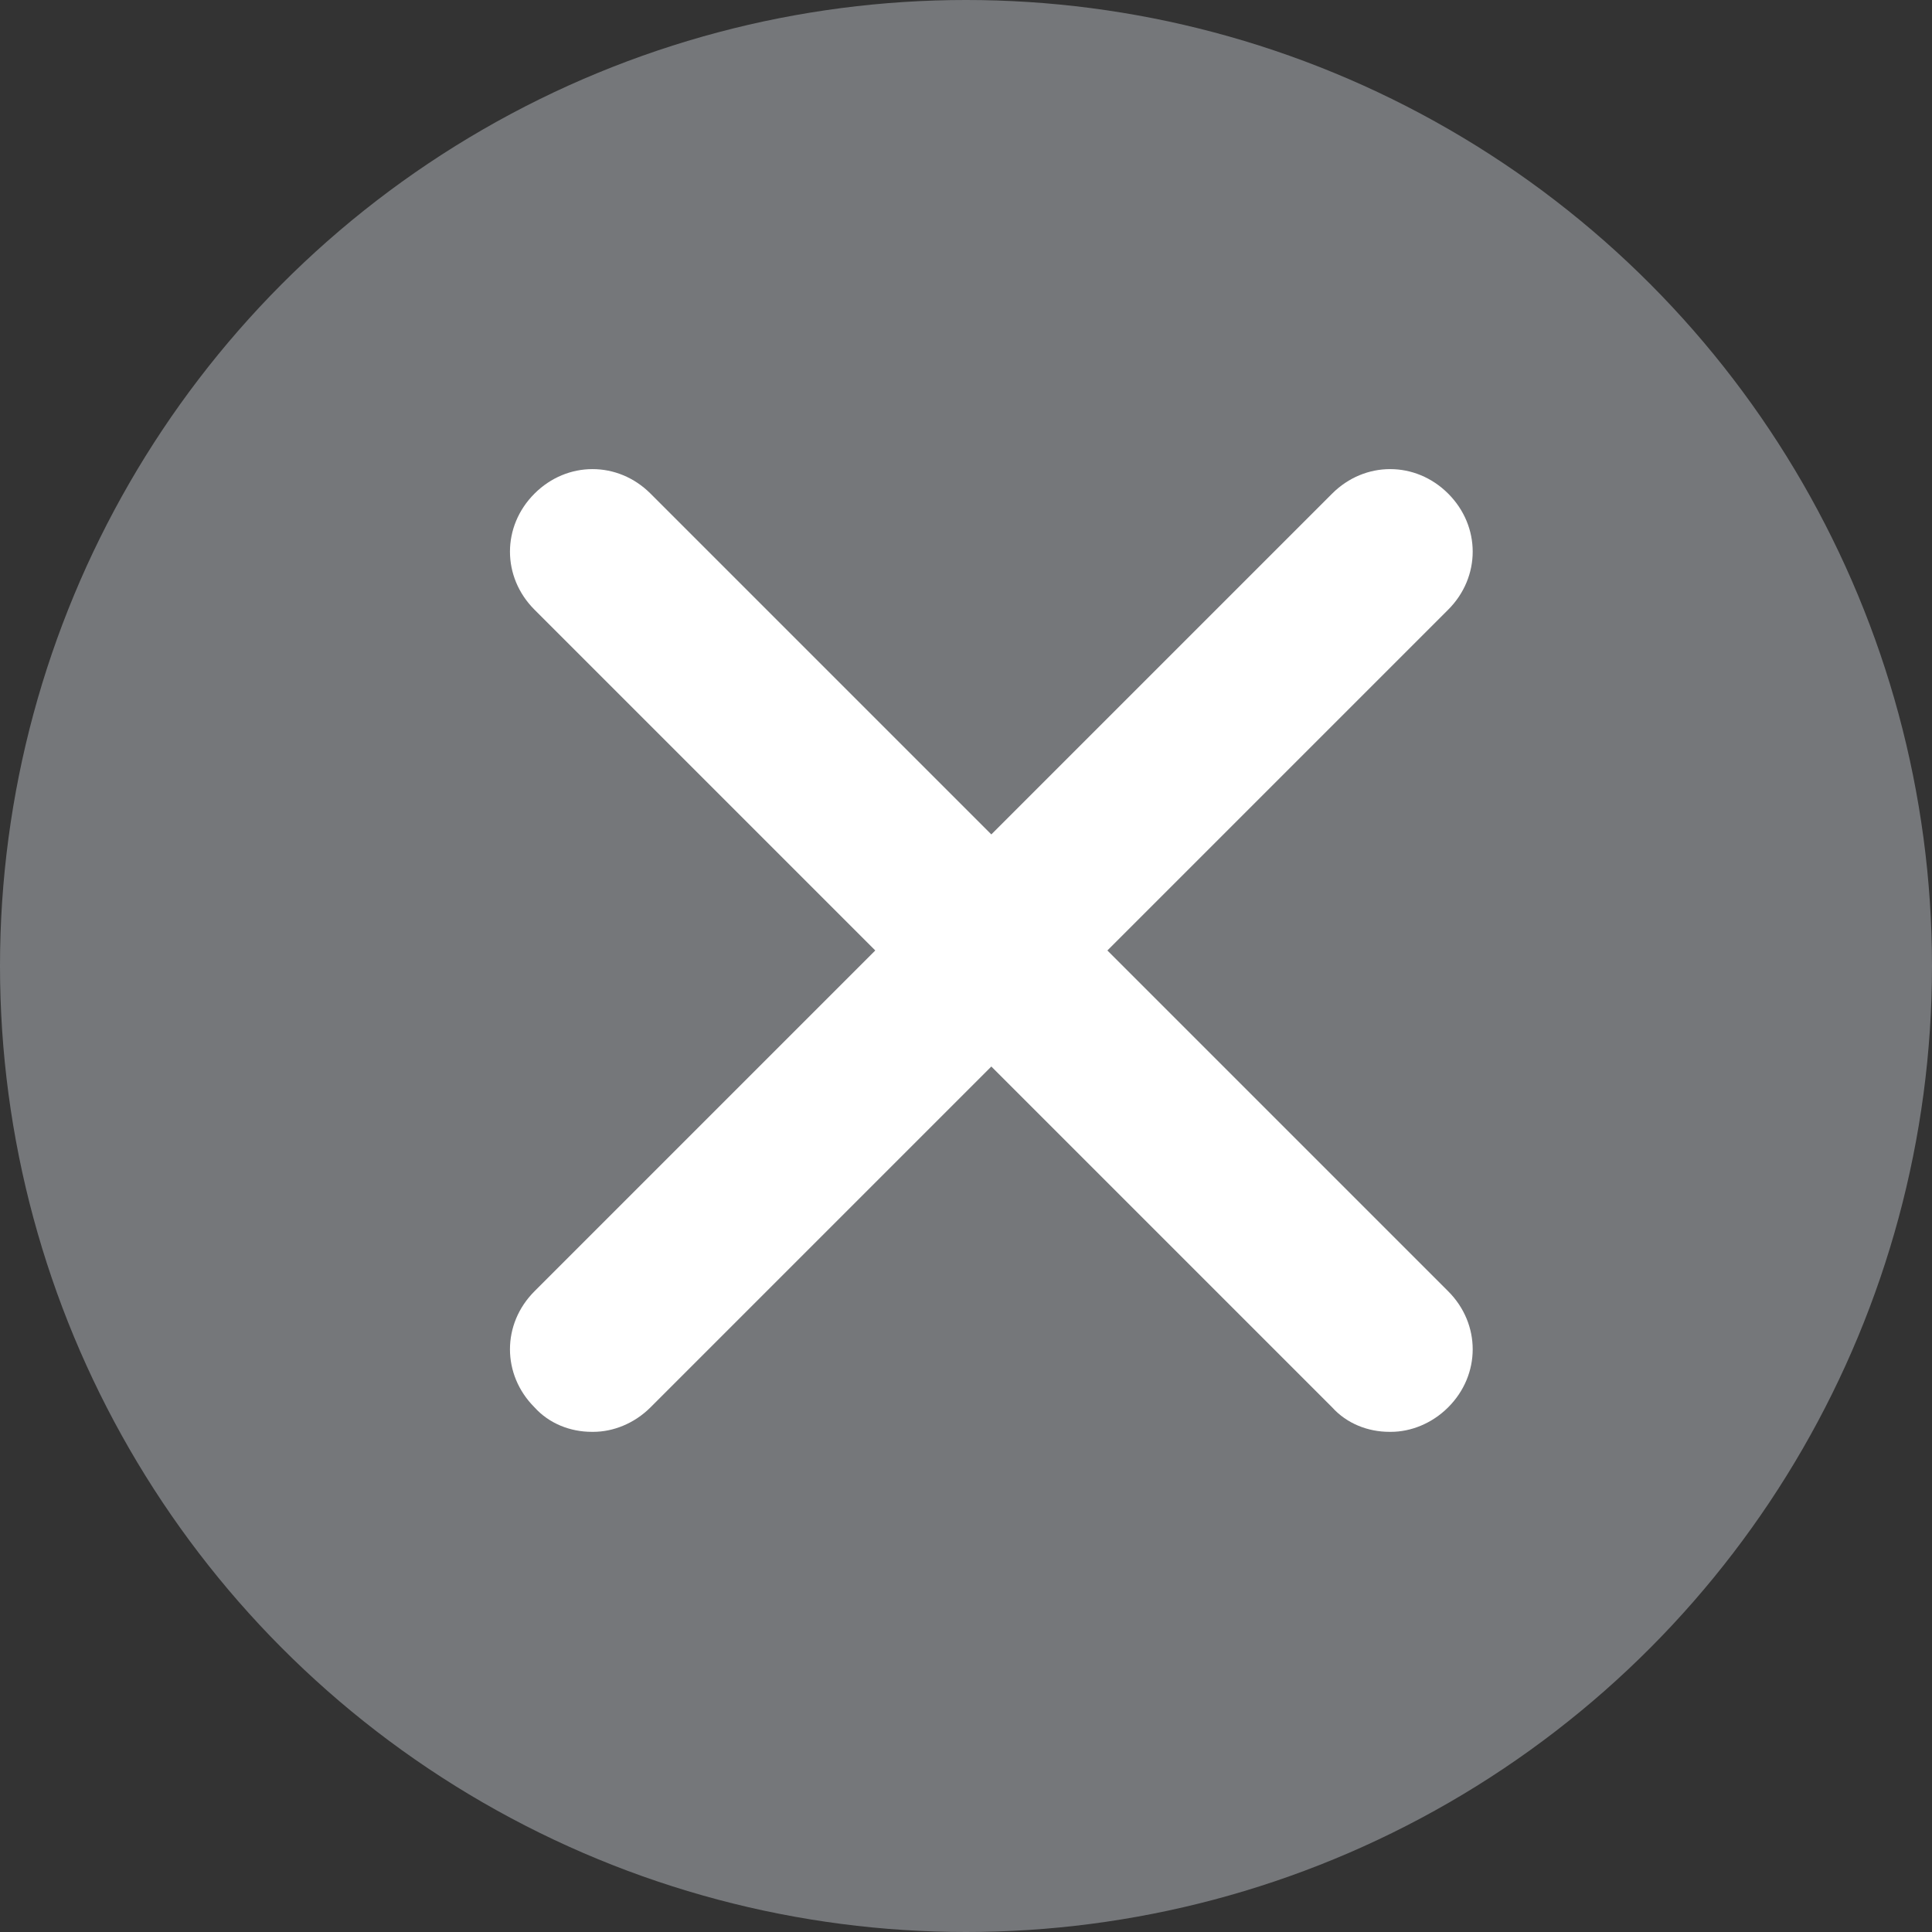 <?xml version="1.0" encoding="UTF-8"?>
<svg id="a" data-name="Layer 2 copy 2" xmlns="http://www.w3.org/2000/svg" viewBox="0 0 11.82 11.82">
  <rect x="0" y="0" width="11.82" height="11.82" fill="#333333" stroke="none"/>
  <circle cx="5.91" cy="5.91" r="5.91" style="fill: #75777a; stroke-width: 0px;"/>
  <path d="M8.5,8.76c-.13,0-.26-.05-.35-.15L3.27,3.73c-.2-.2-.2-.51,0-.71s.51-.2.71,0l4.88,4.88c.2.2.2.51,0,.71-.1.1-.23.15-.35.15Z" style="fill: #fff; stroke-width: 0px;"/>
  <path d="M3.62,8.76c-.13,0-.26-.05-.35-.15-.2-.2-.2-.51,0-.71l4.88-4.88c.2-.2.51-.2.71,0s.2.51,0,.71l-4.88,4.88c-.1.1-.23.15-.35.15Z" style="fill: #fff; stroke-width: 0px;"/>
</svg>
